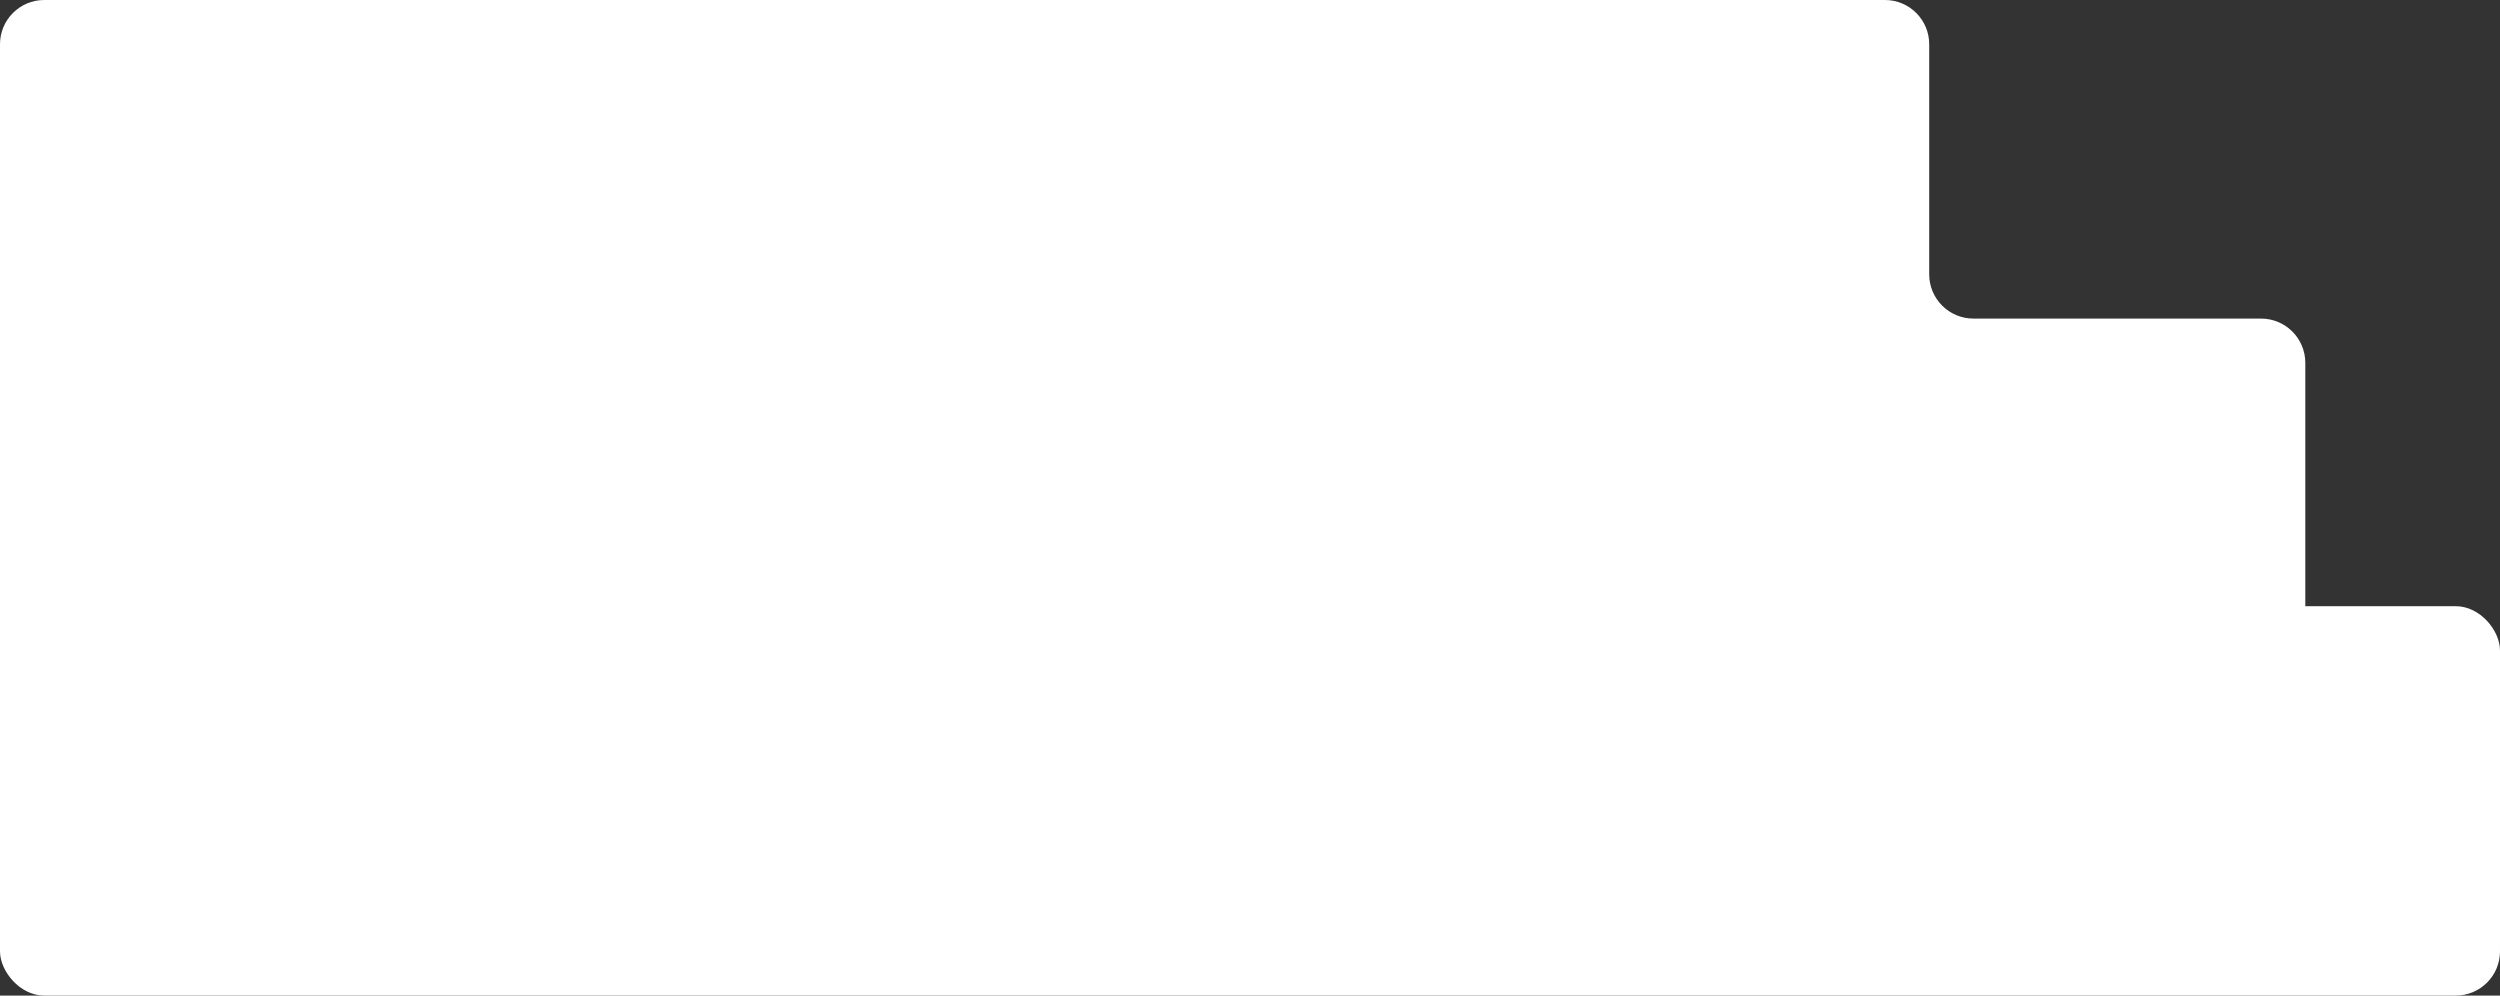 <?xml version="1.0" encoding="UTF-8"?> <svg xmlns="http://www.w3.org/2000/svg" width="565" height="225" viewBox="0 0 565 225" fill="none"><rect x="0" y="0" width="565" height="225" fill="#333333" stroke="none"/> <path fill-rule="evenodd" clip-rule="evenodd" d="M436 10C436 4.477 431.523 0 426 0H10C4.477 0 0 4.477 0 10V72V88V150C0 155.523 4.477 160 10 160H511C516.523 160 521 155.523 521 150V82C521 76.477 516.523 72 511 72H446C440.477 72 436 67.523 436 62V10Z" fill="white"></path> <rect y="137" width="565" height="88" rx="10" fill="white"></rect> </svg> 